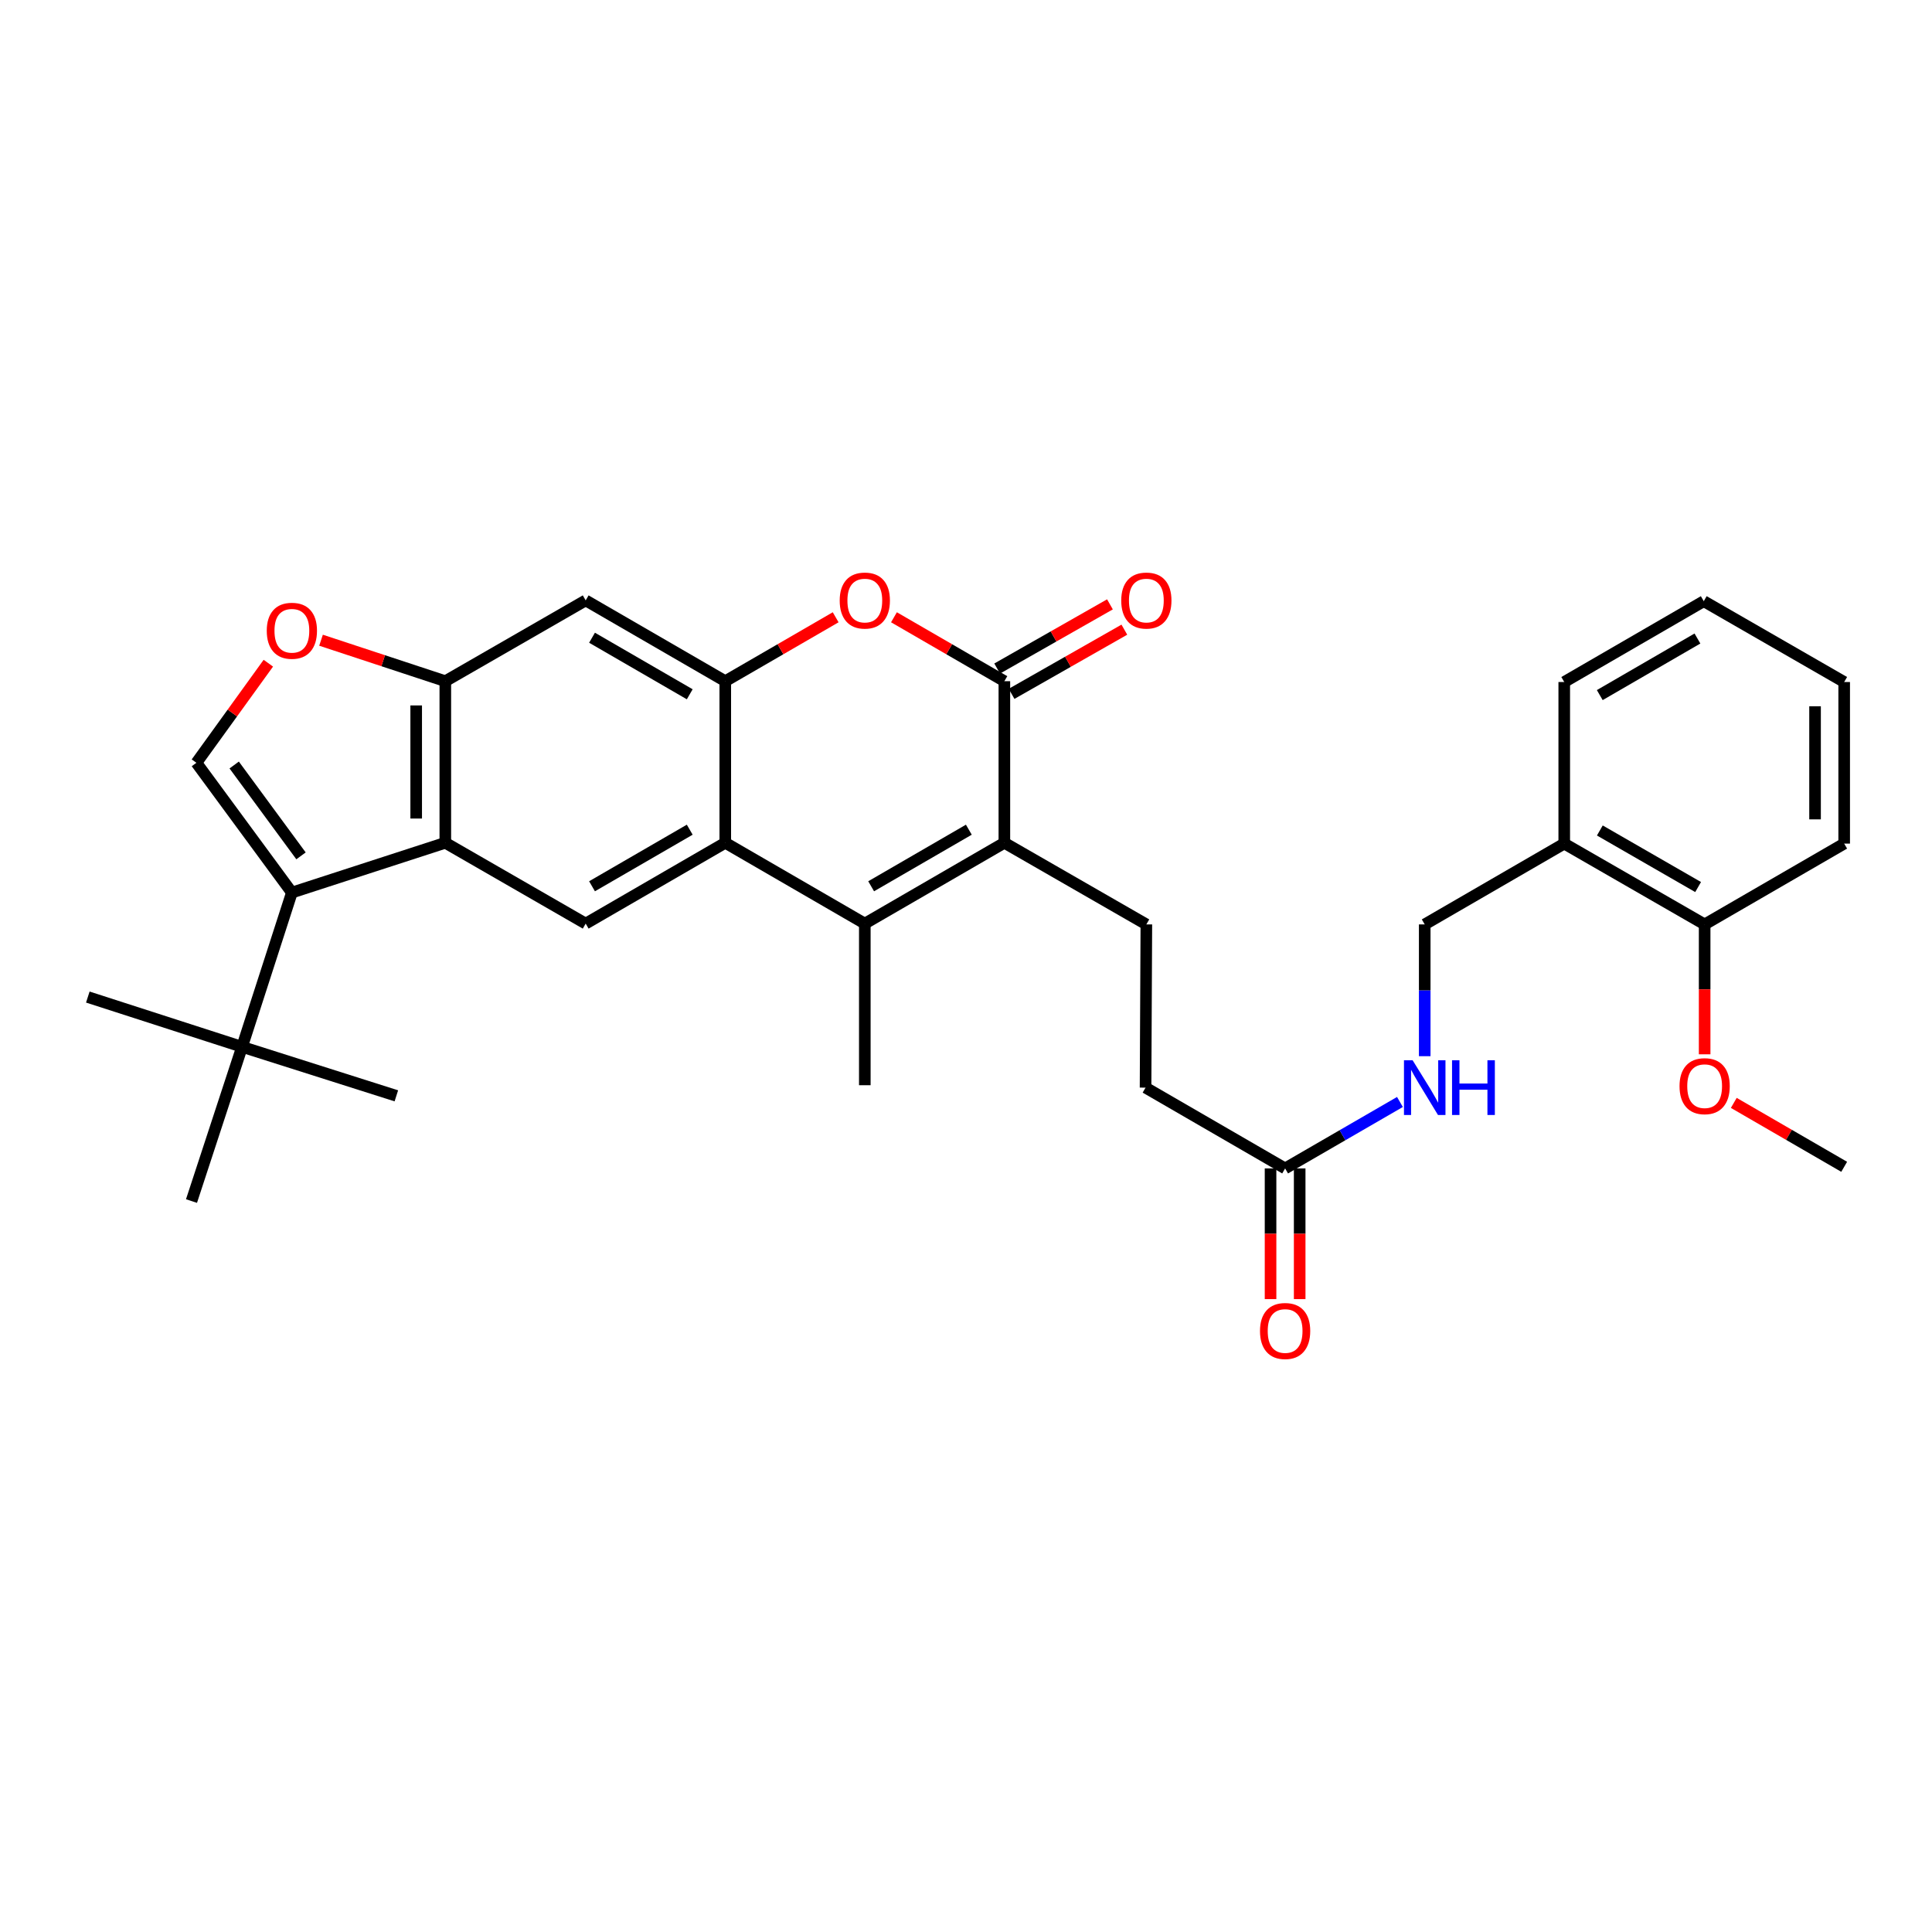 <?xml version='1.0' encoding='iso-8859-1'?>
<svg version='1.1' baseProfile='full'
              xmlns='http://www.w3.org/2000/svg'
                      xmlns:rdkit='http://www.rdkit.org/xml'
                      xmlns:xlink='http://www.w3.org/1999/xlink'
                  xml:space='preserve'
width='1000px' height='1000px' viewBox='0 0 1000 1000'>
<!-- END OF HEADER -->
<rect style='opacity:1.0;fill:#FFFFFF;stroke:none' width='1000' height='1000' x='0' y='0'> </rect>
<path class='bond-0' d='M 519.859,436.218 L 447.625,478.056' style='fill:none;fill-rule:evenodd;stroke:#000000;stroke-width:6px;stroke-linecap:butt;stroke-linejoin:miter;stroke-opacity:1' />
<path class='bond-0' d='M 501.468,429.448 L 450.904,458.734' style='fill:none;fill-rule:evenodd;stroke:#000000;stroke-width:6px;stroke-linecap:butt;stroke-linejoin:miter;stroke-opacity:1' />
<path class='bond-1' d='M 519.859,436.218 L 519.859,352.584' style='fill:none;fill-rule:evenodd;stroke:#000000;stroke-width:6px;stroke-linecap:butt;stroke-linejoin:miter;stroke-opacity:1' />
<path class='bond-12' d='M 519.859,436.218 L 593.35,478.475' style='fill:none;fill-rule:evenodd;stroke:#000000;stroke-width:6px;stroke-linecap:butt;stroke-linejoin:miter;stroke-opacity:1' />
<path class='bond-2' d='M 447.625,478.056 L 375.4,436.218' style='fill:none;fill-rule:evenodd;stroke:#000000;stroke-width:6px;stroke-linecap:butt;stroke-linejoin:miter;stroke-opacity:1' />
<path class='bond-22' d='M 447.625,478.056 L 447.625,561.707' style='fill:none;fill-rule:evenodd;stroke:#000000;stroke-width:6px;stroke-linecap:butt;stroke-linejoin:miter;stroke-opacity:1' />
<path class='bond-6' d='M 519.859,352.584 L 491.286,336.041' style='fill:none;fill-rule:evenodd;stroke:#000000;stroke-width:6px;stroke-linecap:butt;stroke-linejoin:miter;stroke-opacity:1' />
<path class='bond-6' d='M 491.286,336.041 L 462.712,319.498' style='fill:none;fill-rule:evenodd;stroke:#FF0000;stroke-width:6px;stroke-linecap:butt;stroke-linejoin:miter;stroke-opacity:1' />
<path class='bond-16' d='M 523.588,359.136 L 552.776,342.526' style='fill:none;fill-rule:evenodd;stroke:#000000;stroke-width:6px;stroke-linecap:butt;stroke-linejoin:miter;stroke-opacity:1' />
<path class='bond-16' d='M 552.776,342.526 L 581.964,325.916' style='fill:none;fill-rule:evenodd;stroke:#FF0000;stroke-width:6px;stroke-linecap:butt;stroke-linejoin:miter;stroke-opacity:1' />
<path class='bond-16' d='M 516.131,346.033 L 545.319,329.423' style='fill:none;fill-rule:evenodd;stroke:#000000;stroke-width:6px;stroke-linecap:butt;stroke-linejoin:miter;stroke-opacity:1' />
<path class='bond-16' d='M 545.319,329.423 L 574.508,312.813' style='fill:none;fill-rule:evenodd;stroke:#FF0000;stroke-width:6px;stroke-linecap:butt;stroke-linejoin:miter;stroke-opacity:1' />
<path class='bond-9' d='M 375.4,436.218 L 303.149,478.056' style='fill:none;fill-rule:evenodd;stroke:#000000;stroke-width:6px;stroke-linecap:butt;stroke-linejoin:miter;stroke-opacity:1' />
<path class='bond-9' d='M 357.007,429.447 L 306.431,458.733' style='fill:none;fill-rule:evenodd;stroke:#000000;stroke-width:6px;stroke-linecap:butt;stroke-linejoin:miter;stroke-opacity:1' />
<path class='bond-32' d='M 375.4,436.218 L 375.4,352.584' style='fill:none;fill-rule:evenodd;stroke:#000000;stroke-width:6px;stroke-linecap:butt;stroke-linejoin:miter;stroke-opacity:1' />
<path class='bond-3' d='M 151.075,461.999 L 230.496,436.218' style='fill:none;fill-rule:evenodd;stroke:#000000;stroke-width:6px;stroke-linecap:butt;stroke-linejoin:miter;stroke-opacity:1' />
<path class='bond-7' d='M 151.075,461.999 L 101.657,394.824' style='fill:none;fill-rule:evenodd;stroke:#000000;stroke-width:6px;stroke-linecap:butt;stroke-linejoin:miter;stroke-opacity:1' />
<path class='bond-7' d='M 155.807,442.989 L 121.214,395.966' style='fill:none;fill-rule:evenodd;stroke:#000000;stroke-width:6px;stroke-linecap:butt;stroke-linejoin:miter;stroke-opacity:1' />
<path class='bond-13' d='M 151.075,461.999 L 125.294,541.847' style='fill:none;fill-rule:evenodd;stroke:#000000;stroke-width:6px;stroke-linecap:butt;stroke-linejoin:miter;stroke-opacity:1' />
<path class='bond-4' d='M 375.4,352.584 L 403.969,336.042' style='fill:none;fill-rule:evenodd;stroke:#000000;stroke-width:6px;stroke-linecap:butt;stroke-linejoin:miter;stroke-opacity:1' />
<path class='bond-4' d='M 403.969,336.042 L 432.539,319.499' style='fill:none;fill-rule:evenodd;stroke:#FF0000;stroke-width:6px;stroke-linecap:butt;stroke-linejoin:miter;stroke-opacity:1' />
<path class='bond-11' d='M 375.4,352.584 L 303.149,310.763' style='fill:none;fill-rule:evenodd;stroke:#000000;stroke-width:6px;stroke-linecap:butt;stroke-linejoin:miter;stroke-opacity:1' />
<path class='bond-11' d='M 357.009,359.36 L 306.433,330.085' style='fill:none;fill-rule:evenodd;stroke:#000000;stroke-width:6px;stroke-linecap:butt;stroke-linejoin:miter;stroke-opacity:1' />
<path class='bond-5' d='M 230.496,436.218 L 303.149,478.056' style='fill:none;fill-rule:evenodd;stroke:#000000;stroke-width:6px;stroke-linecap:butt;stroke-linejoin:miter;stroke-opacity:1' />
<path class='bond-33' d='M 230.496,436.218 L 230.496,352.584' style='fill:none;fill-rule:evenodd;stroke:#000000;stroke-width:6px;stroke-linecap:butt;stroke-linejoin:miter;stroke-opacity:1' />
<path class='bond-33' d='M 215.419,423.673 L 215.419,365.13' style='fill:none;fill-rule:evenodd;stroke:#000000;stroke-width:6px;stroke-linecap:butt;stroke-linejoin:miter;stroke-opacity:1' />
<path class='bond-34' d='M 101.657,394.824 L 120.274,369.048' style='fill:none;fill-rule:evenodd;stroke:#000000;stroke-width:6px;stroke-linecap:butt;stroke-linejoin:miter;stroke-opacity:1' />
<path class='bond-34' d='M 120.274,369.048 L 138.891,343.271' style='fill:none;fill-rule:evenodd;stroke:#FF0000;stroke-width:6px;stroke-linecap:butt;stroke-linejoin:miter;stroke-opacity:1' />
<path class='bond-8' d='M 230.496,352.584 L 303.149,310.763' style='fill:none;fill-rule:evenodd;stroke:#000000;stroke-width:6px;stroke-linecap:butt;stroke-linejoin:miter;stroke-opacity:1' />
<path class='bond-10' d='M 230.496,352.584 L 198.331,341.98' style='fill:none;fill-rule:evenodd;stroke:#000000;stroke-width:6px;stroke-linecap:butt;stroke-linejoin:miter;stroke-opacity:1' />
<path class='bond-10' d='M 198.331,341.98 L 166.166,331.376' style='fill:none;fill-rule:evenodd;stroke:#FF0000;stroke-width:6px;stroke-linecap:butt;stroke-linejoin:miter;stroke-opacity:1' />
<path class='bond-21' d='M 593.35,478.475 L 592.939,562.955' style='fill:none;fill-rule:evenodd;stroke:#000000;stroke-width:6px;stroke-linecap:butt;stroke-linejoin:miter;stroke-opacity:1' />
<path class='bond-24' d='M 125.294,541.847 L 99.119,621.662' style='fill:none;fill-rule:evenodd;stroke:#000000;stroke-width:6px;stroke-linecap:butt;stroke-linejoin:miter;stroke-opacity:1' />
<path class='bond-25' d='M 125.294,541.847 L 205.15,567.201' style='fill:none;fill-rule:evenodd;stroke:#000000;stroke-width:6px;stroke-linecap:butt;stroke-linejoin:miter;stroke-opacity:1' />
<path class='bond-26' d='M 125.294,541.847 L 45.455,516.074' style='fill:none;fill-rule:evenodd;stroke:#000000;stroke-width:6px;stroke-linecap:butt;stroke-linejoin:miter;stroke-opacity:1' />
<path class='bond-14' d='M 665.174,604.776 L 592.939,562.955' style='fill:none;fill-rule:evenodd;stroke:#000000;stroke-width:6px;stroke-linecap:butt;stroke-linejoin:miter;stroke-opacity:1' />
<path class='bond-17' d='M 665.174,604.776 L 694.89,587.577' style='fill:none;fill-rule:evenodd;stroke:#000000;stroke-width:6px;stroke-linecap:butt;stroke-linejoin:miter;stroke-opacity:1' />
<path class='bond-17' d='M 694.89,587.577 L 724.606,570.379' style='fill:none;fill-rule:evenodd;stroke:#0000FF;stroke-width:6px;stroke-linecap:butt;stroke-linejoin:miter;stroke-opacity:1' />
<path class='bond-20' d='M 657.635,604.776 L 657.635,638.595' style='fill:none;fill-rule:evenodd;stroke:#000000;stroke-width:6px;stroke-linecap:butt;stroke-linejoin:miter;stroke-opacity:1' />
<path class='bond-20' d='M 657.635,638.595 L 657.635,672.415' style='fill:none;fill-rule:evenodd;stroke:#FF0000;stroke-width:6px;stroke-linecap:butt;stroke-linejoin:miter;stroke-opacity:1' />
<path class='bond-20' d='M 672.712,604.776 L 672.712,638.595' style='fill:none;fill-rule:evenodd;stroke:#000000;stroke-width:6px;stroke-linecap:butt;stroke-linejoin:miter;stroke-opacity:1' />
<path class='bond-20' d='M 672.712,638.595 L 672.712,672.415' style='fill:none;fill-rule:evenodd;stroke:#FF0000;stroke-width:6px;stroke-linecap:butt;stroke-linejoin:miter;stroke-opacity:1' />
<path class='bond-15' d='M 809.65,436.645 L 737.433,478.475' style='fill:none;fill-rule:evenodd;stroke:#000000;stroke-width:6px;stroke-linecap:butt;stroke-linejoin:miter;stroke-opacity:1' />
<path class='bond-19' d='M 809.65,436.645 L 882.32,478.475' style='fill:none;fill-rule:evenodd;stroke:#000000;stroke-width:6px;stroke-linecap:butt;stroke-linejoin:miter;stroke-opacity:1' />
<path class='bond-19' d='M 828.072,429.853 L 878.941,459.134' style='fill:none;fill-rule:evenodd;stroke:#000000;stroke-width:6px;stroke-linecap:butt;stroke-linejoin:miter;stroke-opacity:1' />
<path class='bond-27' d='M 809.65,436.645 L 809.65,353.012' style='fill:none;fill-rule:evenodd;stroke:#000000;stroke-width:6px;stroke-linecap:butt;stroke-linejoin:miter;stroke-opacity:1' />
<path class='bond-18' d='M 737.433,546.683 L 737.433,512.579' style='fill:none;fill-rule:evenodd;stroke:#0000FF;stroke-width:6px;stroke-linecap:butt;stroke-linejoin:miter;stroke-opacity:1' />
<path class='bond-18' d='M 737.433,512.579 L 737.433,478.475' style='fill:none;fill-rule:evenodd;stroke:#000000;stroke-width:6px;stroke-linecap:butt;stroke-linejoin:miter;stroke-opacity:1' />
<path class='bond-23' d='M 882.32,478.475 L 882.32,512.09' style='fill:none;fill-rule:evenodd;stroke:#000000;stroke-width:6px;stroke-linecap:butt;stroke-linejoin:miter;stroke-opacity:1' />
<path class='bond-23' d='M 882.32,512.09 L 882.32,545.706' style='fill:none;fill-rule:evenodd;stroke:#FF0000;stroke-width:6px;stroke-linecap:butt;stroke-linejoin:miter;stroke-opacity:1' />
<path class='bond-28' d='M 882.32,478.475 L 954.545,436.645' style='fill:none;fill-rule:evenodd;stroke:#000000;stroke-width:6px;stroke-linecap:butt;stroke-linejoin:miter;stroke-opacity:1' />
<path class='bond-29' d='M 897.406,570.853 L 925.976,587.395' style='fill:none;fill-rule:evenodd;stroke:#FF0000;stroke-width:6px;stroke-linecap:butt;stroke-linejoin:miter;stroke-opacity:1' />
<path class='bond-29' d='M 925.976,587.395 L 954.545,603.938' style='fill:none;fill-rule:evenodd;stroke:#000000;stroke-width:6px;stroke-linecap:butt;stroke-linejoin:miter;stroke-opacity:1' />
<path class='bond-30' d='M 809.65,353.012 L 881.867,311.174' style='fill:none;fill-rule:evenodd;stroke:#000000;stroke-width:6px;stroke-linecap:butt;stroke-linejoin:miter;stroke-opacity:1' />
<path class='bond-30' d='M 828.04,359.782 L 878.593,330.495' style='fill:none;fill-rule:evenodd;stroke:#000000;stroke-width:6px;stroke-linecap:butt;stroke-linejoin:miter;stroke-opacity:1' />
<path class='bond-35' d='M 954.545,436.645 L 954.545,353.012' style='fill:none;fill-rule:evenodd;stroke:#000000;stroke-width:6px;stroke-linecap:butt;stroke-linejoin:miter;stroke-opacity:1' />
<path class='bond-35' d='M 939.469,424.1 L 939.469,365.557' style='fill:none;fill-rule:evenodd;stroke:#000000;stroke-width:6px;stroke-linecap:butt;stroke-linejoin:miter;stroke-opacity:1' />
<path class='bond-31' d='M 881.867,311.174 L 954.545,353.012' style='fill:none;fill-rule:evenodd;stroke:#000000;stroke-width:6px;stroke-linecap:butt;stroke-linejoin:miter;stroke-opacity:1' />
<path  class='atom-7' d='M 434.625 310.843
Q 434.625 304.043, 437.985 300.243
Q 441.345 296.443, 447.625 296.443
Q 453.905 296.443, 457.265 300.243
Q 460.625 304.043, 460.625 310.843
Q 460.625 317.723, 457.225 321.643
Q 453.825 325.523, 447.625 325.523
Q 441.385 325.523, 437.985 321.643
Q 434.625 317.763, 434.625 310.843
M 447.625 322.323
Q 451.945 322.323, 454.265 319.443
Q 456.625 316.523, 456.625 310.843
Q 456.625 305.283, 454.265 302.483
Q 451.945 299.643, 447.625 299.643
Q 443.305 299.643, 440.945 302.443
Q 438.625 305.243, 438.625 310.843
Q 438.625 316.563, 440.945 319.443
Q 443.305 322.323, 447.625 322.323
' fill='#FF0000'/>
<path  class='atom-11' d='M 138.075 326.481
Q 138.075 319.681, 141.435 315.881
Q 144.795 312.081, 151.075 312.081
Q 157.355 312.081, 160.715 315.881
Q 164.075 319.681, 164.075 326.481
Q 164.075 333.361, 160.675 337.281
Q 157.275 341.161, 151.075 341.161
Q 144.835 341.161, 141.435 337.281
Q 138.075 333.401, 138.075 326.481
M 151.075 337.961
Q 155.395 337.961, 157.715 335.081
Q 160.075 332.161, 160.075 326.481
Q 160.075 320.921, 157.715 318.121
Q 155.395 315.281, 151.075 315.281
Q 146.755 315.281, 144.395 318.081
Q 142.075 320.881, 142.075 326.481
Q 142.075 332.201, 144.395 335.081
Q 146.755 337.961, 151.075 337.961
' fill='#FF0000'/>
<path  class='atom-17' d='M 580.35 310.843
Q 580.35 304.043, 583.71 300.243
Q 587.07 296.443, 593.35 296.443
Q 599.63 296.443, 602.99 300.243
Q 606.35 304.043, 606.35 310.843
Q 606.35 317.723, 602.95 321.643
Q 599.55 325.523, 593.35 325.523
Q 587.11 325.523, 583.71 321.643
Q 580.35 317.763, 580.35 310.843
M 593.35 322.323
Q 597.67 322.323, 599.99 319.443
Q 602.35 316.523, 602.35 310.843
Q 602.35 305.283, 599.99 302.483
Q 597.67 299.643, 593.35 299.643
Q 589.03 299.643, 586.67 302.443
Q 584.35 305.243, 584.35 310.843
Q 584.35 316.563, 586.67 319.443
Q 589.03 322.323, 593.35 322.323
' fill='#FF0000'/>
<path  class='atom-18' d='M 731.173 548.795
L 740.453 563.795
Q 741.373 565.275, 742.853 567.955
Q 744.333 570.635, 744.413 570.795
L 744.413 548.795
L 748.173 548.795
L 748.173 577.115
L 744.293 577.115
L 734.333 560.715
Q 733.173 558.795, 731.933 556.595
Q 730.733 554.395, 730.373 553.715
L 730.373 577.115
L 726.693 577.115
L 726.693 548.795
L 731.173 548.795
' fill='#0000FF'/>
<path  class='atom-18' d='M 751.573 548.795
L 755.413 548.795
L 755.413 560.835
L 769.893 560.835
L 769.893 548.795
L 773.733 548.795
L 773.733 577.115
L 769.893 577.115
L 769.893 564.035
L 755.413 564.035
L 755.413 577.115
L 751.573 577.115
L 751.573 548.795
' fill='#0000FF'/>
<path  class='atom-21' d='M 652.174 688.917
Q 652.174 682.117, 655.534 678.317
Q 658.894 674.517, 665.174 674.517
Q 671.454 674.517, 674.814 678.317
Q 678.174 682.117, 678.174 688.917
Q 678.174 695.797, 674.774 699.717
Q 671.374 703.597, 665.174 703.597
Q 658.934 703.597, 655.534 699.717
Q 652.174 695.837, 652.174 688.917
M 665.174 700.397
Q 669.494 700.397, 671.814 697.517
Q 674.174 694.597, 674.174 688.917
Q 674.174 683.357, 671.814 680.557
Q 669.494 677.717, 665.174 677.717
Q 660.854 677.717, 658.494 680.517
Q 656.174 683.317, 656.174 688.917
Q 656.174 694.637, 658.494 697.517
Q 660.854 700.397, 665.174 700.397
' fill='#FF0000'/>
<path  class='atom-24' d='M 869.32 562.197
Q 869.32 555.397, 872.68 551.597
Q 876.04 547.797, 882.32 547.797
Q 888.6 547.797, 891.96 551.597
Q 895.32 555.397, 895.32 562.197
Q 895.32 569.077, 891.92 572.997
Q 888.52 576.877, 882.32 576.877
Q 876.08 576.877, 872.68 572.997
Q 869.32 569.117, 869.32 562.197
M 882.32 573.677
Q 886.64 573.677, 888.96 570.797
Q 891.32 567.877, 891.32 562.197
Q 891.32 556.637, 888.96 553.837
Q 886.64 550.997, 882.32 550.997
Q 878 550.997, 875.64 553.797
Q 873.32 556.597, 873.32 562.197
Q 873.32 567.917, 875.64 570.797
Q 878 573.677, 882.32 573.677
' fill='#FF0000'/>
</svg>

